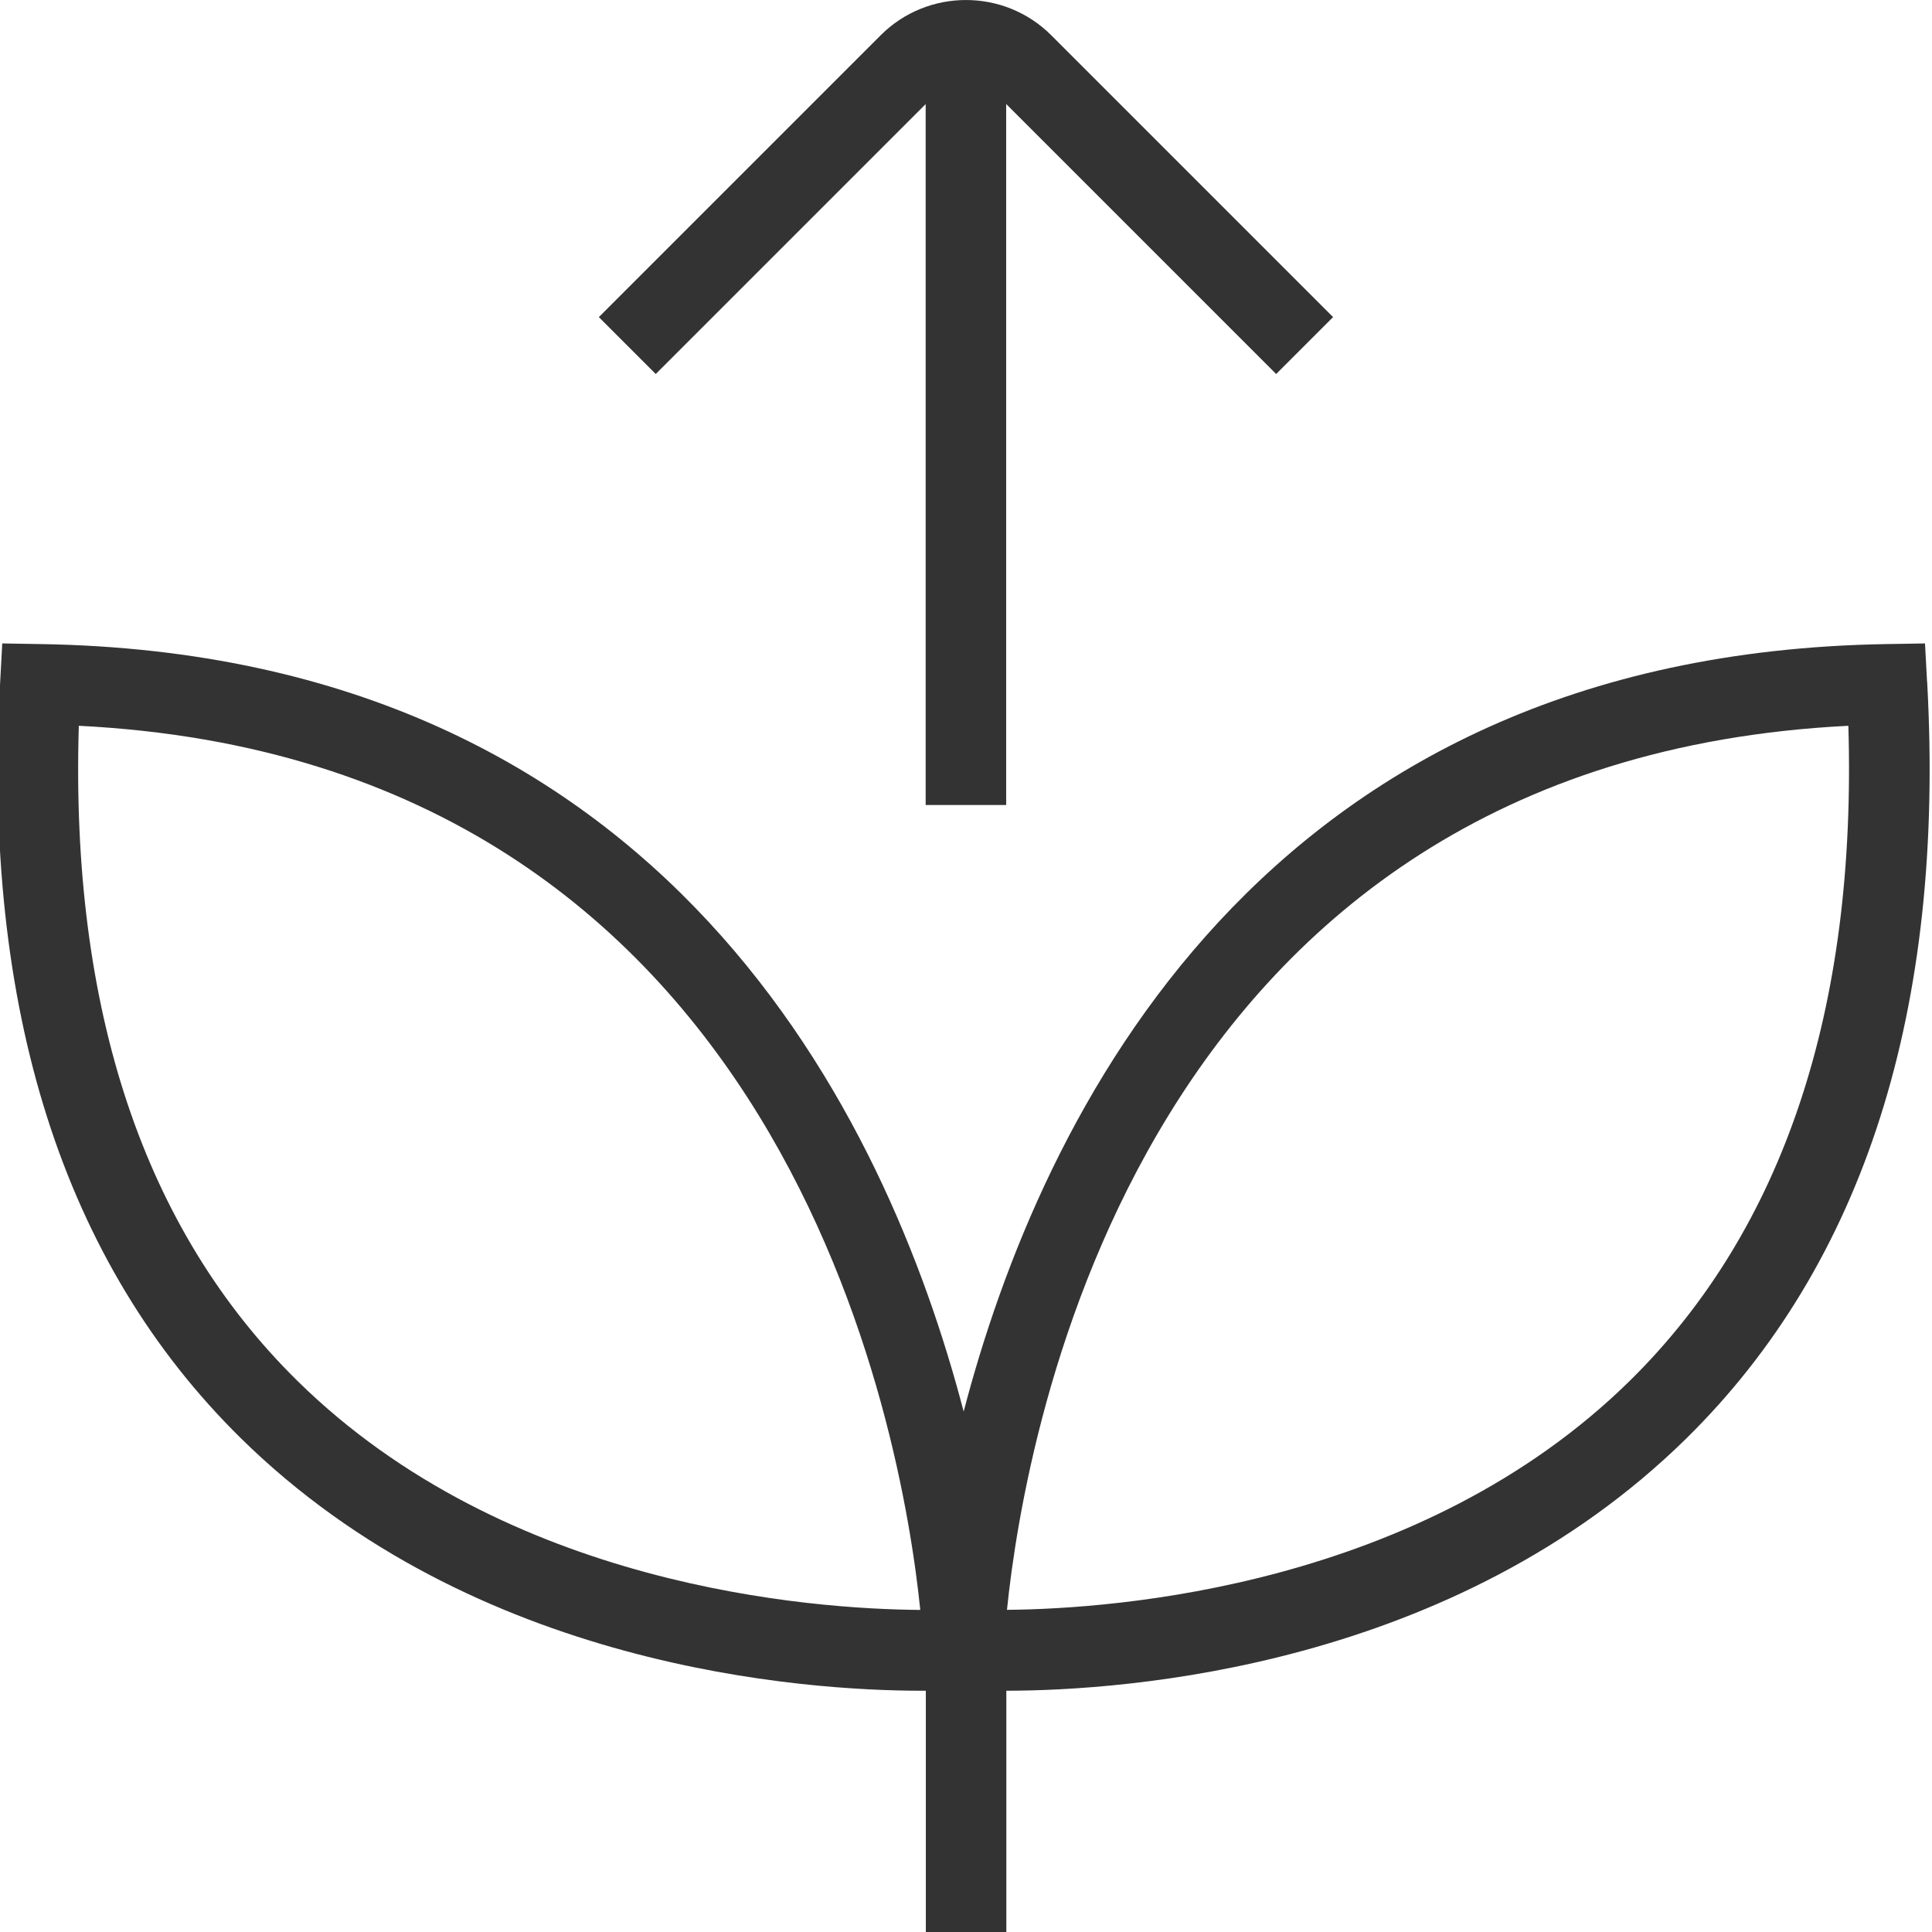 <?xml version="1.0" encoding="UTF-8"?>
<svg xmlns="http://www.w3.org/2000/svg" width="500" height="500" viewBox="0 0 500 500" fill="none">
  <g clip-path="url(#clip0_34_3)">
    <path d="M498.729 176.521L498.188 166.521L488.188 166.688C326.167 169.313 269.229 289.354 249.396 365.313C229.563 289.354 172.604 169.292 10.583 166.688L0.583 166.521L0.042 176.521C-4.625 261.104 16.333 326.958 62.354 372.229C122.875 431.771 207.958 437.563 238.688 437.563C239.021 437.563 239.271 437.563 239.604 437.563V500.271H260.438V437.563C291.396 437.521 376.104 431.604 436.438 372.25C482.458 326.958 503.417 261.125 498.75 176.521H498.729ZM76.958 357.354C37.208 318.25 18.188 261.271 20.396 187.833C203.708 196.958 233.5 370.938 238.167 416.646C210 416.438 131.25 410.813 76.958 357.354ZM260.604 416.625C265.271 370.896 295.063 196.979 478.354 187.833C480.542 261.188 461.563 318.146 421.896 357.25C367.708 410.625 288.792 416.375 260.604 416.625ZM169.708 96.792L154.979 82.063L227.896 9.146C240.063 -3.042 259.917 -3.042 272.083 9.146L345 82.063L330.271 96.792L260.396 26.917V208.333H239.563V26.938L169.688 96.813L169.708 96.792Z" fill="#333333"></path>
  </g>
  <defs>
    <clipPath id="clip0_34_3">
      <rect width="500" height="500" fill="white"></rect>
    </clipPath>
  </defs>
</svg>
